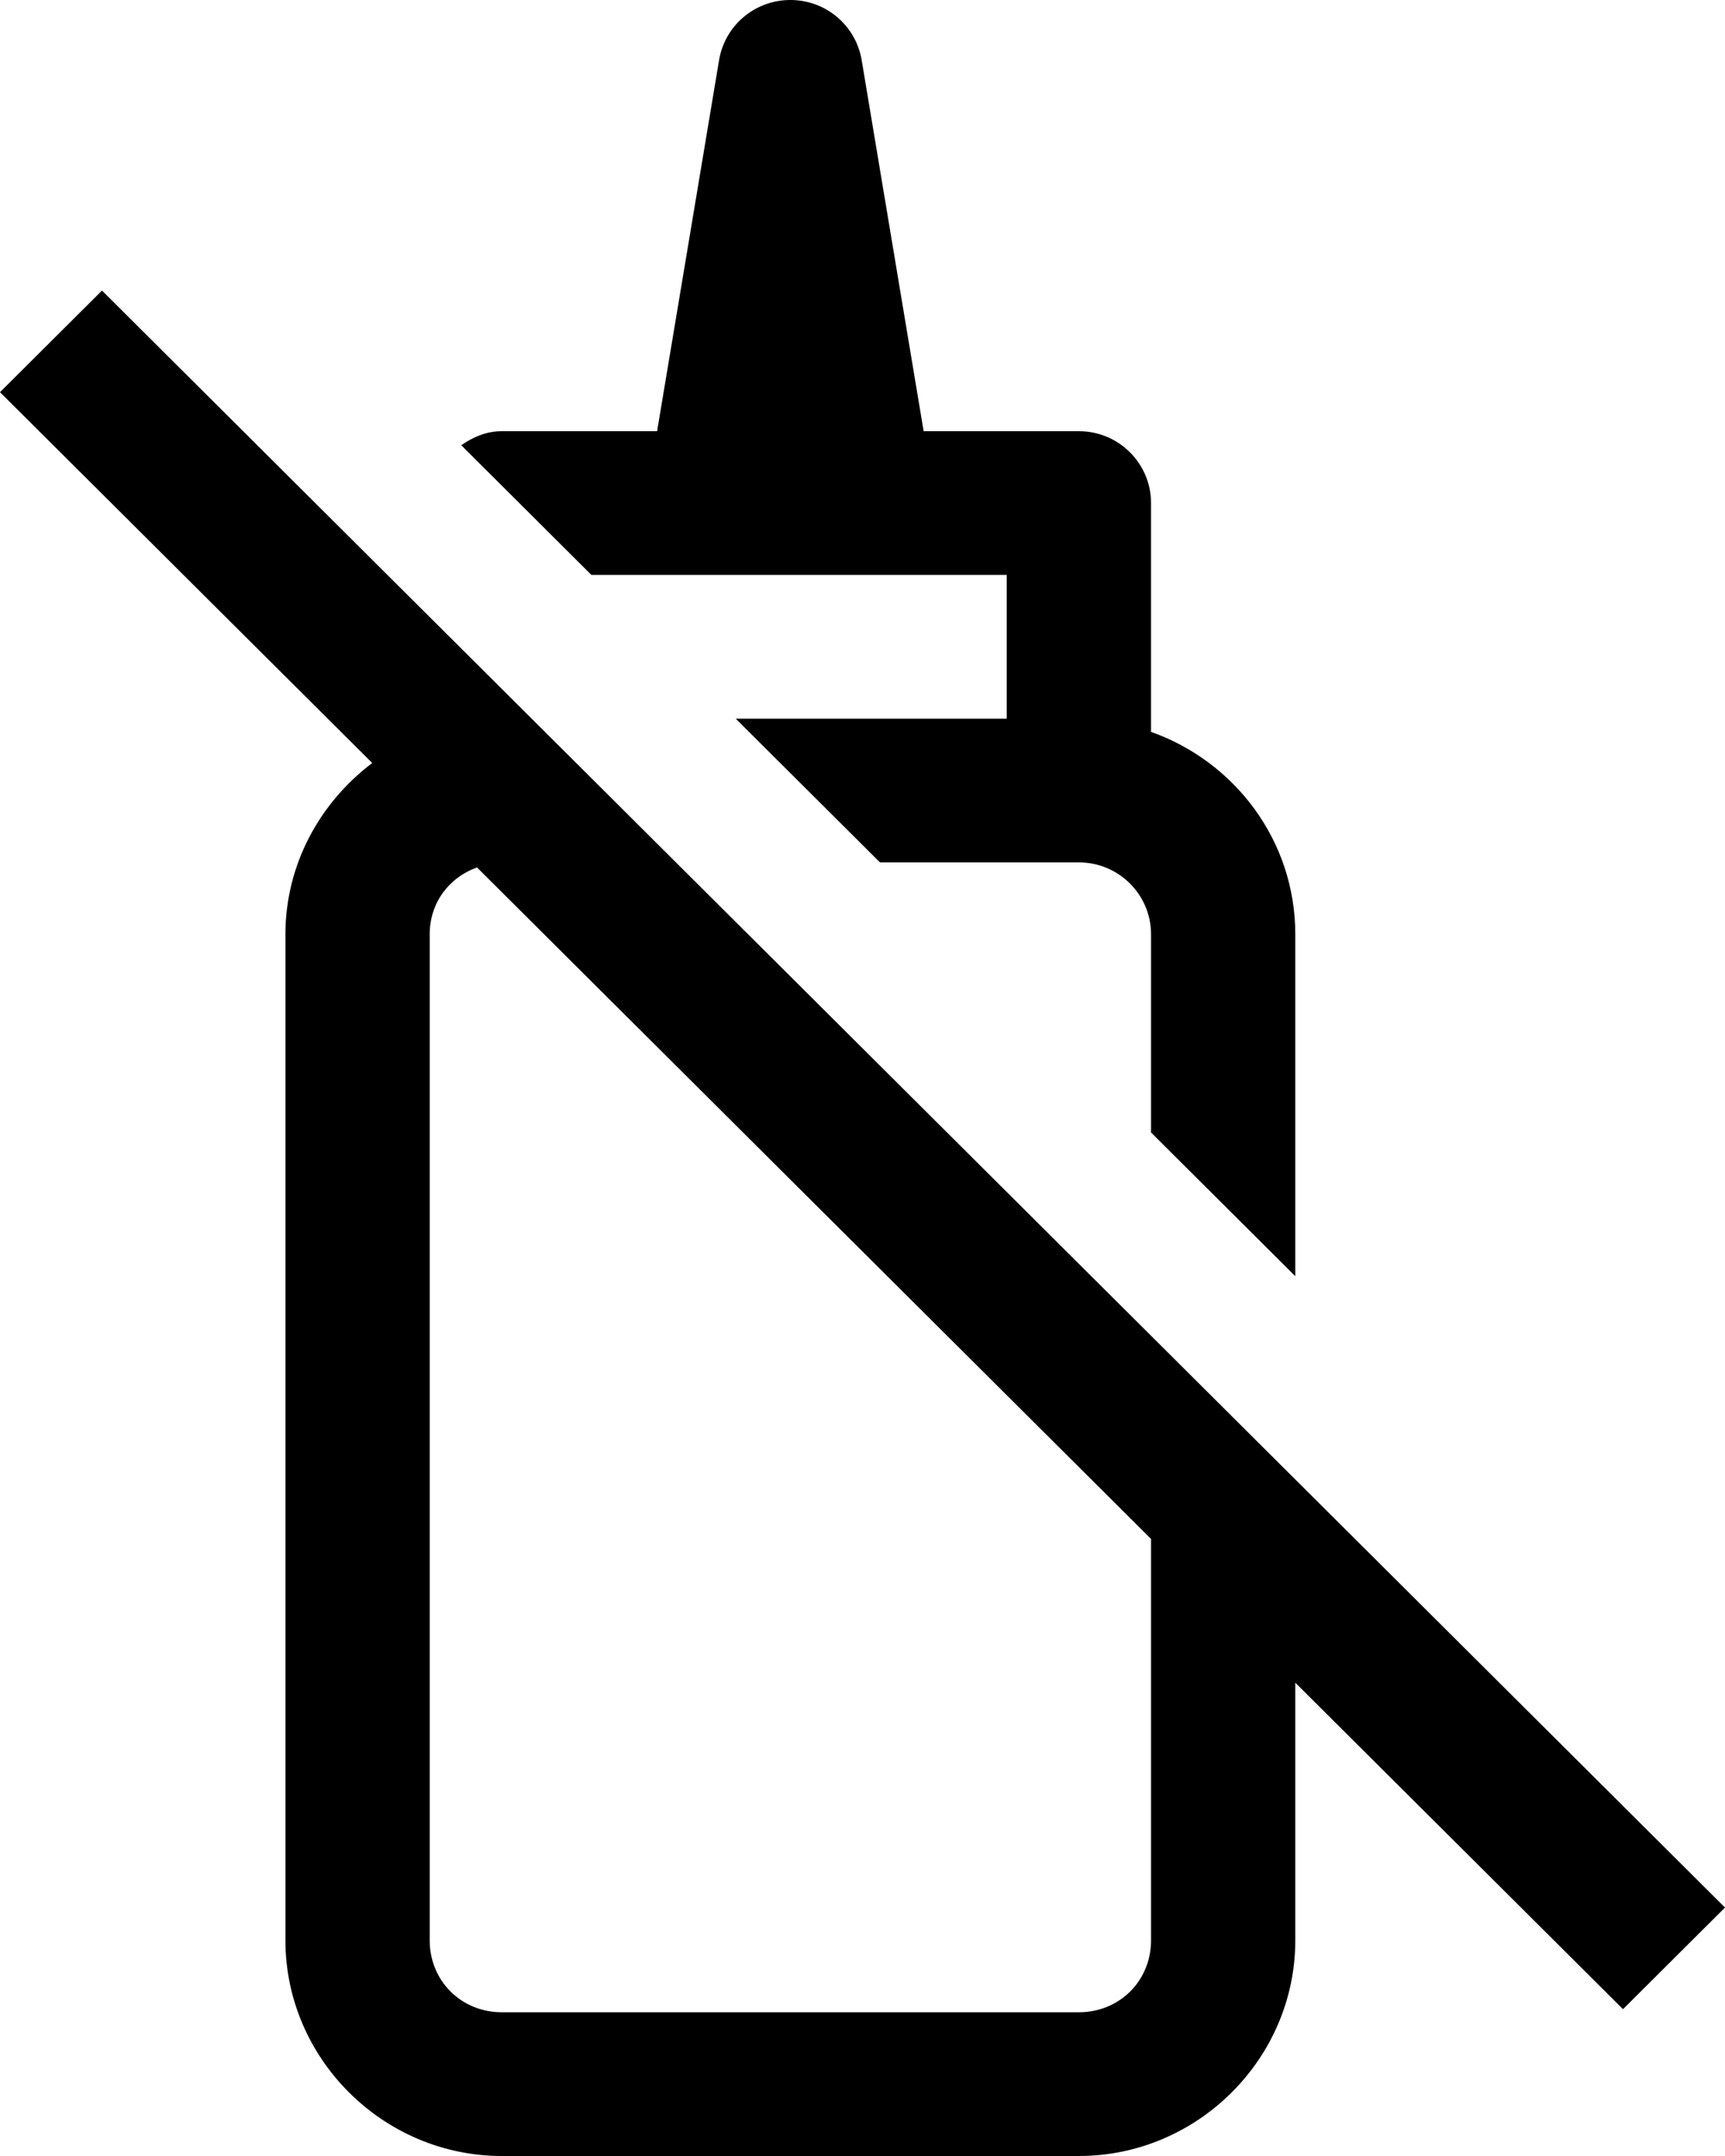 <?xml version="1.0" encoding="UTF-8"?> <svg xmlns="http://www.w3.org/2000/svg" width="56" height="70" viewBox="0 0 56 70" fill="none"> <path d="M25.667 3.7274e-05C25.111 -0.003 24.571 0.192 24.145 0.549C23.719 0.906 23.435 1.403 23.344 1.951L21.332 14H16.291C15.79 14 15.354 14.19 14.974 14.456L19.2 18.667H32.683V23.333H23.884L28.567 28H35.025C36.318 28 37.367 29.045 37.367 30.333V36.768L42.05 41.435V30.333C42.05 27.295 40.088 24.728 37.367 23.762V16.333C37.367 15.045 36.318 14 35.025 14H29.985L27.973 1.951C27.882 1.406 27.6 0.912 27.178 0.555C26.756 0.198 26.221 0.001 25.667 3.7274e-05ZM3.311 9.434L0 12.733L12.084 24.773C10.386 26.056 9.266 28.068 9.266 30.333V63C9.266 66.838 12.439 70 16.291 70H35.025C38.877 70 42.05 66.838 42.05 63V54.633L52.689 65.233L56 61.934L3.311 9.434ZM15.486 28.164L37.367 49.966V63C37.367 64.314 36.343 65.333 35.025 65.333H16.291C14.973 65.333 13.95 64.314 13.95 63V30.333C13.95 29.306 14.583 28.485 15.486 28.164Z" fill="black"></path> </svg> 